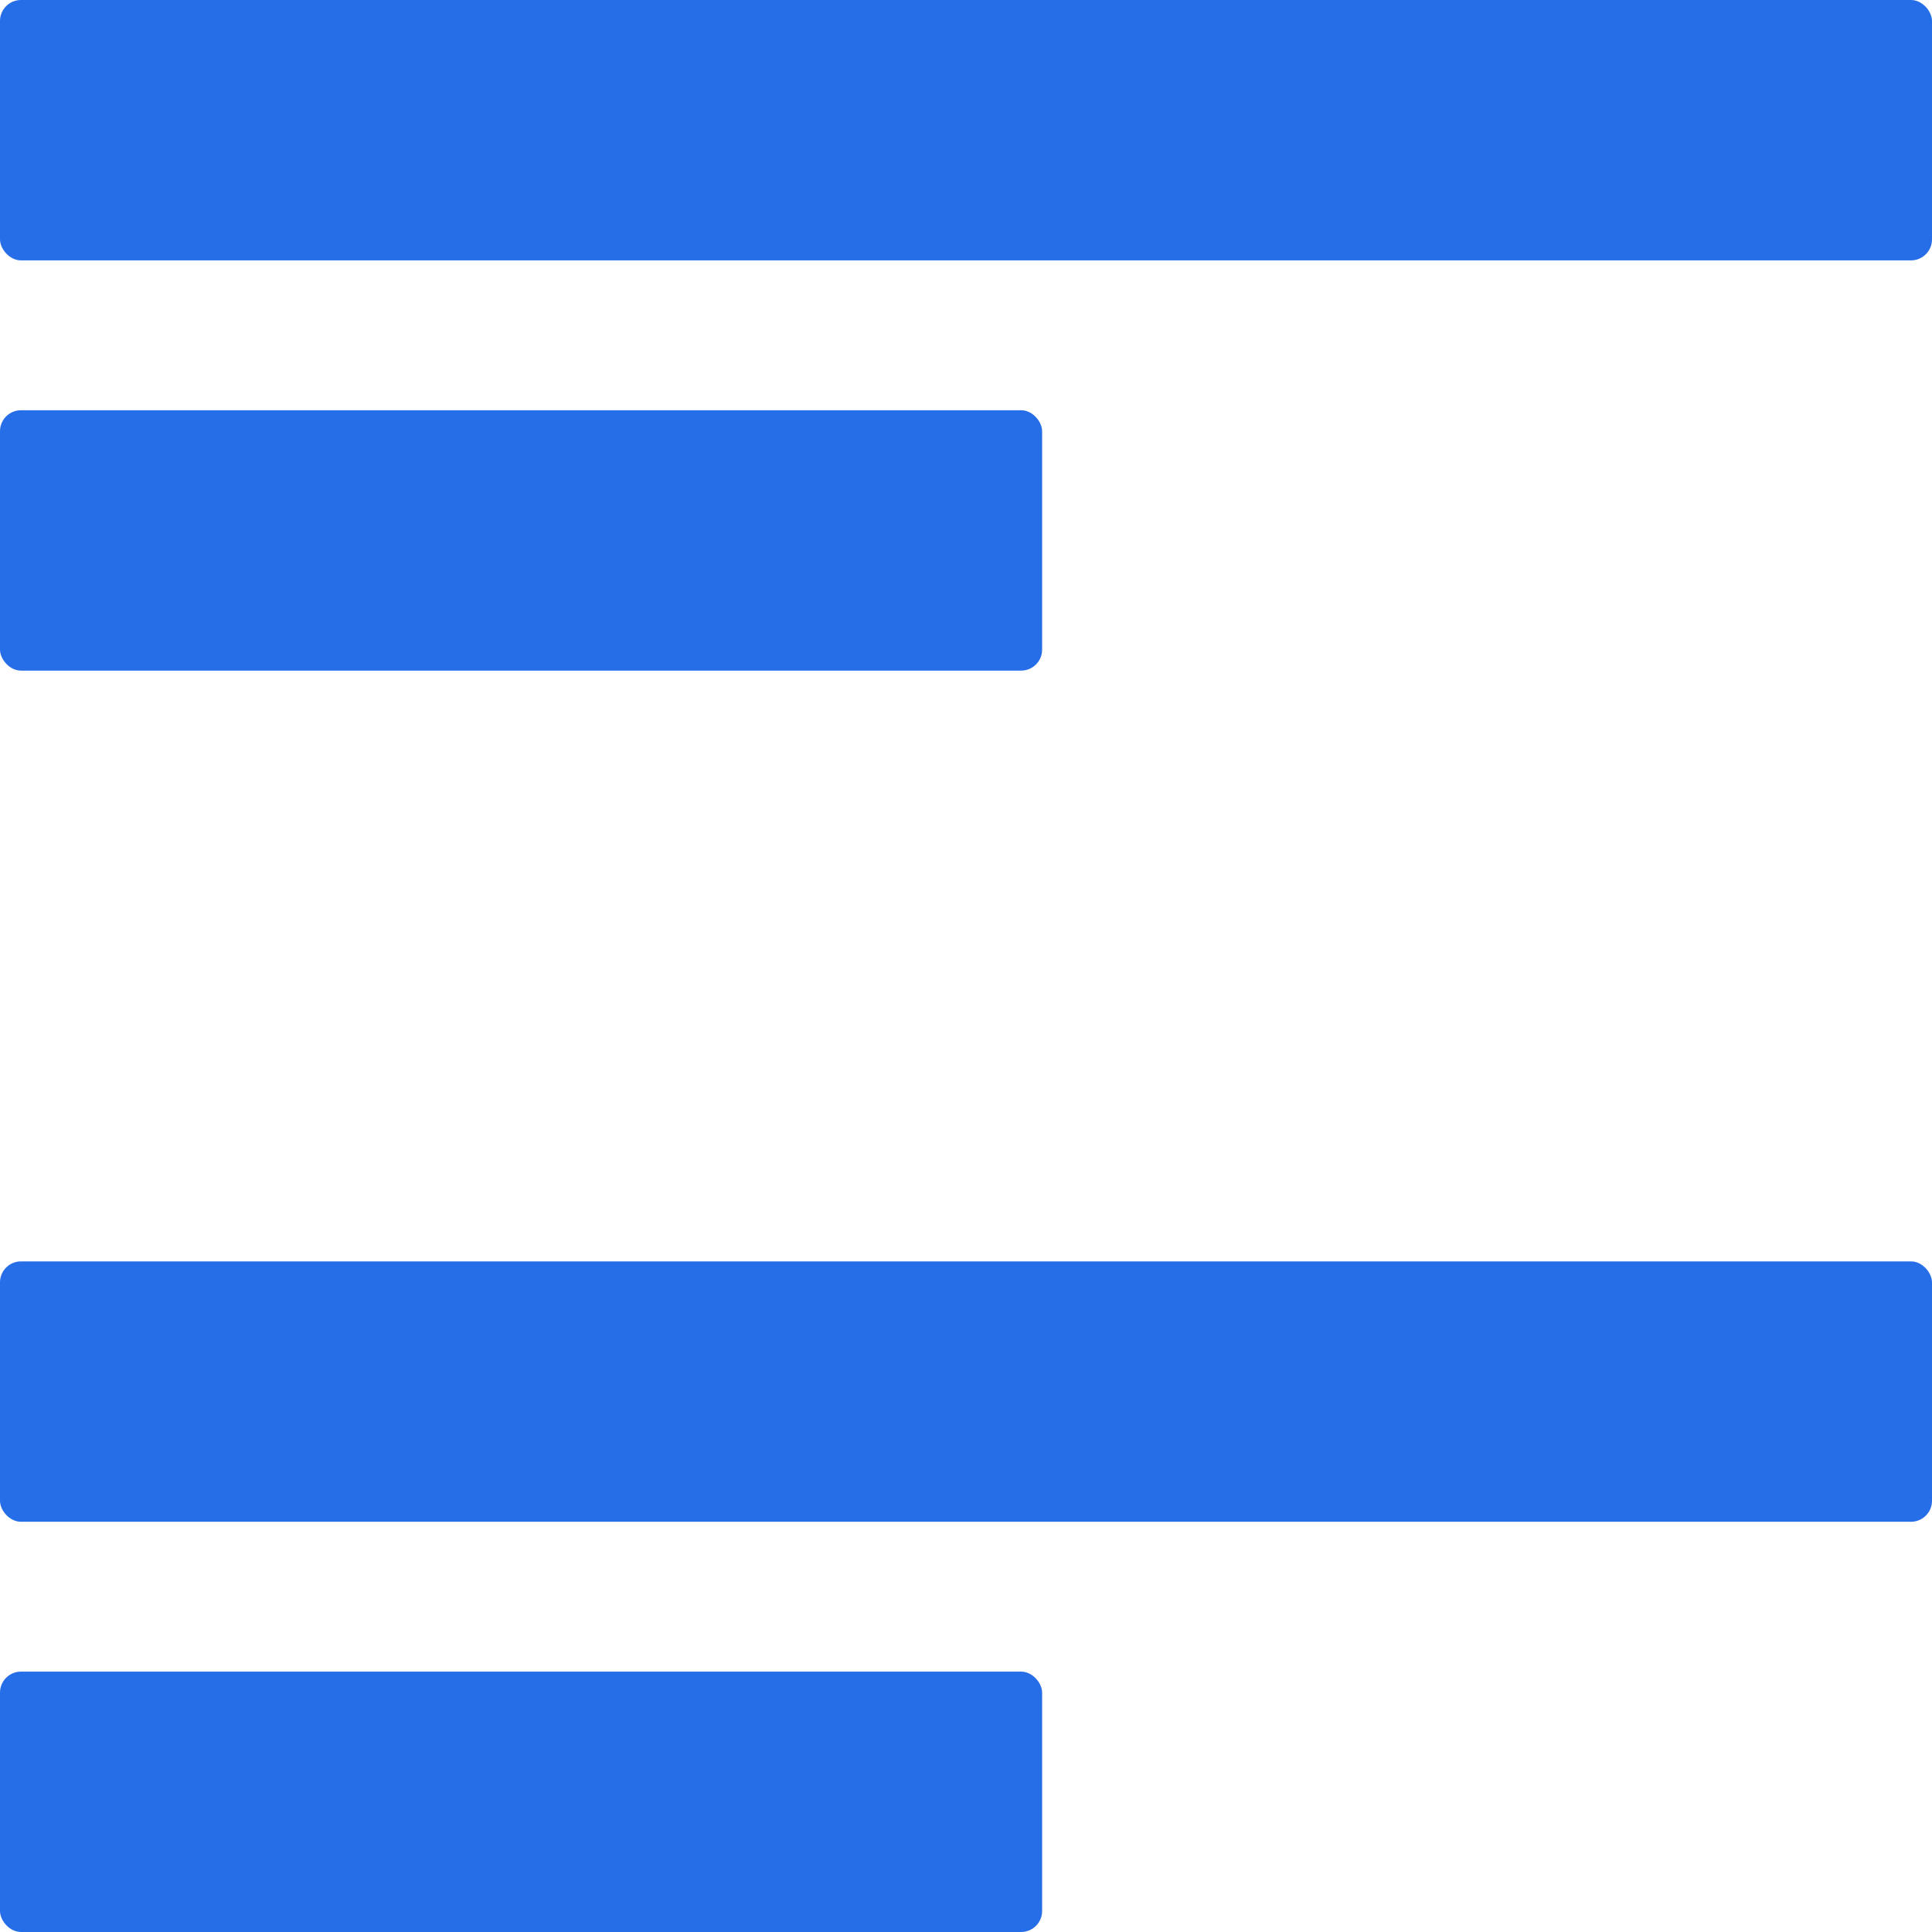 <svg xmlns="http://www.w3.org/2000/svg" width="40.61" height="40.61" viewBox="0 0 40.61 40.61"><g transform="translate(0 0)"><rect width="40.61" height="5.473" rx="0.441" fill="#266de8"/><rect width="21.905" height="5.473" rx="0.441" transform="translate(0 8.623)" fill="#266de8"/></g><g transform="translate(0 26.514)"><rect width="40.61" height="5.473" rx="0.441" fill="#266de8"/><rect width="21.905" height="5.473" rx="0.441" transform="translate(0 8.623)" fill="#266de8"/></g></svg>
